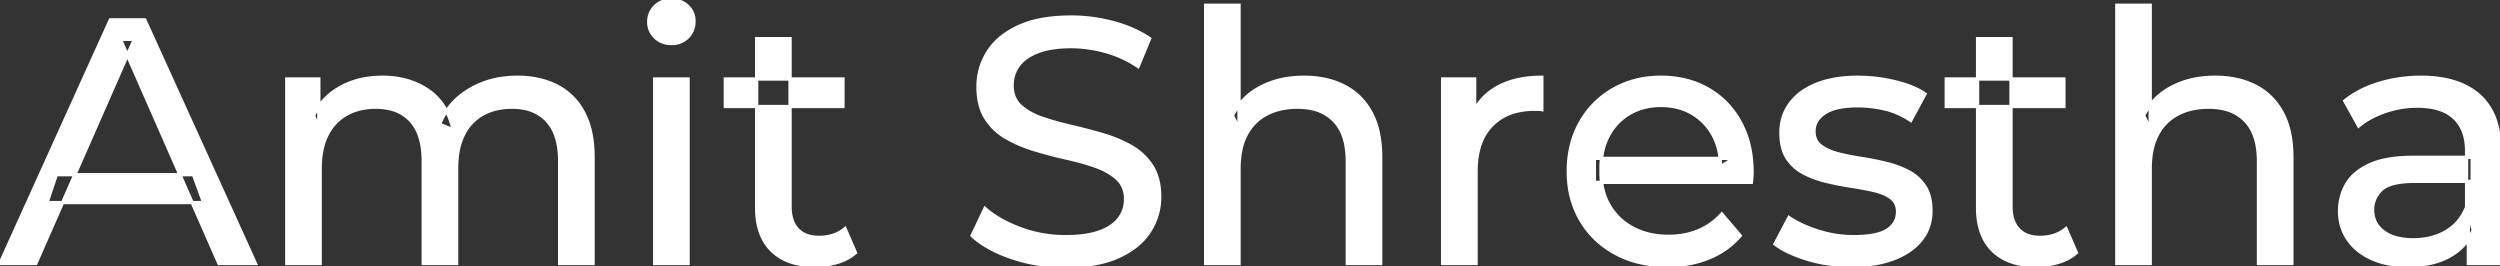 <svg width="718.3" height="76.501" viewBox="0 0 718.3 76.501" xmlns="http://www.w3.org/2000/svg"><rect x="0" y="0" width="718.3" height="76.501" fill="#333333" stroke="none"/><g id="svgGroup" stroke-linecap="round" fill-rule="evenodd" font-size="9pt" stroke="#ffffff" stroke-width="0.25mm" fill="#ffffff" style="stroke:#ffffff;stroke-width:0.25mm;fill:#ffffff"><path d="M 92 75.7 L 82.4 75.7 L 82.4 22.7 L 91.6 22.7 L 91.6 36.8 L 90.1 33.2 Q 92.6 28 97.8 25.1 A 22.754 22.754 0 0 1 105.754 22.484 A 29.419 29.419 0 0 1 109.9 22.2 A 25.806 25.806 0 0 1 116.667 23.052 A 20.811 20.811 0 0 1 123 25.95 Q 128.5 29.7 130.2 37.3 L 126.3 35.7 A 19.684 19.684 0 0 1 133.784 26.493 A 24.542 24.542 0 0 1 134.7 25.9 A 24.828 24.828 0 0 1 144.825 22.432 A 31.643 31.643 0 0 1 148.7 22.2 Q 155.1 22.2 160 24.7 A 17.687 17.687 0 0 1 167.564 32.142 A 21.369 21.369 0 0 1 167.65 32.3 A 21.316 21.316 0 0 1 169.624 37.675 Q 170.4 41.057 170.4 45.2 L 170.4 75.7 L 160.8 75.7 L 160.8 46.3 A 26.295 26.295 0 0 0 160.466 41.961 Q 160.079 39.651 159.242 37.815 A 11.695 11.695 0 0 0 157.2 34.7 A 11.765 11.765 0 0 0 150.901 31.186 A 17.722 17.722 0 0 0 147.1 30.8 A 19.484 19.484 0 0 0 142.732 31.27 A 15.308 15.308 0 0 0 138.7 32.8 A 13.358 13.358 0 0 0 133.273 38.458 A 16.185 16.185 0 0 0 133.15 38.7 Q 131.459 42.082 131.234 46.893 A 32.325 32.325 0 0 0 131.2 48.4 L 131.2 75.7 L 121.6 75.7 L 121.6 46.3 Q 121.6 41.277 120.089 37.871 A 11.735 11.735 0 0 0 118.05 34.7 A 11.507 11.507 0 0 0 112.088 31.264 Q 110.205 30.808 107.971 30.8 A 22.245 22.245 0 0 0 107.9 30.8 A 18.762 18.762 0 0 0 103.346 31.332 A 15.304 15.304 0 0 0 99.6 32.8 A 13.621 13.621 0 0 0 94.191 38.339 A 16.519 16.519 0 0 0 94 38.7 A 16.917 16.917 0 0 0 92.564 42.774 Q 92 45.319 92 48.4 L 92 75.7 Z M 503.2 52.4 L 458.1 52.4 L 458.1 45.5 L 498.2 45.5 L 494.3 47.9 Q 494.4 42.8 492.2 38.8 Q 490 34.8 486.15 32.55 A 16.407 16.407 0 0 0 479.97 30.478 A 20.958 20.958 0 0 0 477.2 30.3 A 18.951 18.951 0 0 0 471.957 31.002 A 16.245 16.245 0 0 0 468.3 32.55 Q 464.4 34.8 462.2 38.85 Q 460 42.9 460 48.1 L 460 49.7 A 19.574 19.574 0 0 0 460.808 55.408 A 17.088 17.088 0 0 0 462.45 59.15 Q 464.9 63.3 469.3 65.6 Q 473.7 67.9 479.4 67.9 A 23.904 23.904 0 0 0 484.616 67.351 A 20.04 20.04 0 0 0 487.95 66.3 Q 491.8 64.7 494.7 61.5 L 500 67.7 Q 496.4 71.9 491.05 74.1 A 29.254 29.254 0 0 1 483.103 76.085 A 36.365 36.365 0 0 1 479.1 76.3 Q 470.6 76.3 464.15 72.8 Q 457.7 69.3 454.15 63.2 A 26.235 26.235 0 0 1 450.771 52.578 A 32.734 32.734 0 0 1 450.6 49.2 A 30.8 30.8 0 0 1 451.574 41.315 A 25.671 25.671 0 0 1 454.05 35.2 Q 457.5 29.1 463.55 25.65 A 26.427 26.427 0 0 1 474.863 22.285 A 31.98 31.98 0 0 1 477.2 22.2 A 29.623 29.623 0 0 1 484.768 23.132 A 24.537 24.537 0 0 1 490.8 25.6 Q 496.7 29 500.05 35.15 A 27.193 27.193 0 0 1 503.004 44.105 A 35.51 35.51 0 0 1 503.4 49.5 Q 503.4 49.913 503.376 50.42 A 30.412 30.412 0 0 1 503.35 50.9 A 20.408 20.408 0 0 1 503.268 51.861 A 16.896 16.896 0 0 1 503.2 52.4 Z M 279.3 67.7 L 283 59.9 A 27.842 27.842 0 0 0 287.851 63.269 Q 290.206 64.576 293.018 65.632 A 45.979 45.979 0 0 0 293.2 65.7 Q 299.4 68 306.1 68 A 43.567 43.567 0 0 0 310.022 67.835 Q 311.927 67.662 313.537 67.309 A 18.754 18.754 0 0 0 316 66.6 Q 319.03 65.484 320.788 63.7 A 8.64 8.64 0 0 0 321.6 62.75 Q 323.4 60.3 323.4 57.2 A 8.945 8.945 0 0 0 323.02 54.53 A 7.122 7.122 0 0 0 321.05 51.4 Q 318.769 49.265 315.169 47.93 A 24.656 24.656 0 0 0 314.95 47.85 A 62.293 62.293 0 0 0 310.101 46.335 A 77.48 77.48 0 0 0 306.7 45.5 Q 302.2 44.5 297.65 43.15 Q 293.1 41.8 289.35 39.7 Q 285.6 37.6 283.3 34.05 Q 281.288 30.944 281.036 26.268 A 25.468 25.468 0 0 1 281 24.9 Q 281 19.5 283.85 14.95 A 17.59 17.59 0 0 1 288.475 10.073 A 24.573 24.573 0 0 1 292.65 7.65 A 26.948 26.948 0 0 1 298.249 5.819 Q 301.026 5.216 304.272 5.009 A 55.374 55.374 0 0 1 307.8 4.9 Q 313.9 4.9 319.9 6.5 A 37.78 37.78 0 0 1 325.823 8.595 A 29.942 29.942 0 0 1 330.3 11.1 L 327 19.1 Q 322.5 16.1 317.5 14.75 A 38.907 38.907 0 0 0 310.767 13.532 A 33.83 33.83 0 0 0 307.8 13.4 Q 303.435 13.4 300.22 14.221 A 17.691 17.691 0 0 0 298.1 14.9 A 16.236 16.236 0 0 0 295.634 16.108 Q 294.315 16.908 293.376 17.894 A 8.663 8.663 0 0 0 292.55 18.9 Q 290.8 21.4 290.8 24.5 A 9.419 9.419 0 0 0 291.144 27.113 A 7.115 7.115 0 0 0 293.15 30.4 A 14.645 14.645 0 0 0 296.139 32.537 Q 297.549 33.311 299.247 33.899 A 47.069 47.069 0 0 0 299.25 33.9 A 75.128 75.128 0 0 0 303.968 35.356 A 94.322 94.322 0 0 0 307.5 36.25 Q 312 37.3 316.55 38.6 Q 321.1 39.9 324.85 42 Q 328.6 44.1 330.9 47.6 Q 333.2 51.1 333.2 56.6 Q 333.2 61.9 330.3 66.45 A 17.659 17.659 0 0 1 325.746 71.219 A 24.933 24.933 0 0 1 321.35 73.75 Q 316.363 76.017 309.237 76.415 A 56.225 56.225 0 0 1 306.1 76.5 Q 298.1 76.5 290.8 74.05 Q 284.926 72.079 281.059 69.168 A 22.208 22.208 0 0 1 279.3 67.7 Z M 356 75.7 L 346.4 75.7 L 346.4 1.5 L 356 1.5 L 356 37 L 354.1 33.2 A 18.37 18.37 0 0 1 361.932 25.192 A 22.304 22.304 0 0 1 362.1 25.1 A 24.103 24.103 0 0 1 369.937 22.547 A 31.596 31.596 0 0 1 374.7 22.2 A 28.681 28.681 0 0 1 380.723 22.806 A 22.401 22.401 0 0 1 386.15 24.7 Q 391.1 27.2 393.9 32.3 Q 396.305 36.681 396.644 43.053 A 40.392 40.392 0 0 1 396.7 45.2 L 396.7 75.7 L 387.1 75.7 L 387.1 46.3 A 25.194 25.194 0 0 0 386.743 41.91 Q 386.321 39.53 385.4 37.655 A 11.609 11.609 0 0 0 383.35 34.7 A 12.249 12.249 0 0 0 377.296 31.305 Q 375.245 30.8 372.8 30.8 A 21.974 21.974 0 0 0 368.304 31.24 A 16.755 16.755 0 0 0 363.9 32.8 Q 360.1 34.8 358.05 38.7 A 16.742 16.742 0 0 0 356.545 42.924 Q 356 45.41 356 48.4 L 356 75.7 Z M 617.8 75.7 L 608.2 75.7 L 608.2 1.5 L 617.8 1.5 L 617.8 37 L 615.9 33.2 A 18.37 18.37 0 0 1 623.732 25.192 A 22.304 22.304 0 0 1 623.9 25.1 A 24.103 24.103 0 0 1 631.737 22.547 A 31.596 31.596 0 0 1 636.5 22.2 A 28.681 28.681 0 0 1 642.523 22.806 A 22.401 22.401 0 0 1 647.95 24.7 Q 652.9 27.2 655.7 32.3 Q 658.105 36.681 658.444 43.053 A 40.392 40.392 0 0 1 658.5 45.2 L 658.5 75.7 L 648.9 75.7 L 648.9 46.3 A 25.194 25.194 0 0 0 648.543 41.91 Q 648.121 39.53 647.2 37.655 A 11.609 11.609 0 0 0 645.15 34.7 A 12.249 12.249 0 0 0 639.096 31.305 Q 637.045 30.8 634.6 30.8 A 21.974 21.974 0 0 0 630.104 31.24 A 16.755 16.755 0 0 0 625.7 32.8 Q 621.9 34.8 619.85 38.7 A 16.742 16.742 0 0 0 618.345 42.924 Q 617.8 45.41 617.8 48.4 L 617.8 75.7 Z M 10.3 75.7 L 0 75.7 L 31.7 5.7 L 41.6 5.7 L 73.4 75.7 L 62.9 75.7 L 34.6 11.3 L 38.6 11.3 L 10.3 75.7 Z M 510 70.1 L 514 62.5 Q 517.174 64.647 521.742 66.185 A 46.577 46.577 0 0 0 522.4 66.4 Q 527.4 68 532.6 68 Q 539.3 68 542.25 66.1 A 6.834 6.834 0 0 0 544.048 64.464 Q 545.128 63.022 545.195 61.064 A 7.64 7.64 0 0 0 545.2 60.8 A 5.567 5.567 0 0 0 544.947 59.08 A 4.447 4.447 0 0 0 543.4 56.9 Q 541.839 55.686 539.413 54.999 A 18.238 18.238 0 0 0 538.65 54.8 Q 535.7 54.1 532.1 53.55 Q 528.5 53 524.9 52.15 A 29.805 29.805 0 0 1 520.035 50.567 A 26.155 26.155 0 0 1 518.3 49.75 Q 515.3 48.2 513.5 45.45 A 10.069 10.069 0 0 1 512.238 42.578 Q 511.885 41.291 511.764 39.764 A 20.991 20.991 0 0 1 511.7 38.1 Q 511.7 33.3 514.4 29.7 A 15.664 15.664 0 0 1 518.913 25.686 A 20.917 20.917 0 0 1 522.05 24.15 Q 526.686 22.324 532.944 22.208 A 46.213 46.213 0 0 1 533.8 22.2 A 46.134 46.134 0 0 1 544.016 23.373 A 50.836 50.836 0 0 1 544.35 23.45 Q 548.795 24.489 551.894 26.252 A 18.335 18.335 0 0 1 553.1 27 L 549 34.6 Q 545.4 32.2 541.5 31.3 Q 537.6 30.4 533.7 30.4 Q 527.4 30.4 524.3 32.45 Q 521.2 34.5 521.2 37.7 A 6.291 6.291 0 0 0 521.429 39.444 A 4.601 4.601 0 0 0 523.05 41.85 A 10.927 10.927 0 0 0 525.1 43.103 Q 526.329 43.688 527.85 44.1 Q 530.8 44.9 534.4 45.45 Q 538 46 541.6 46.85 A 30.959 30.959 0 0 1 546.045 48.246 A 26.281 26.281 0 0 1 548.15 49.2 Q 551.1 50.7 552.95 53.4 Q 554.497 55.659 554.751 59.176 A 19.85 19.85 0 0 1 554.8 60.6 A 13.78 13.78 0 0 1 553.986 65.398 A 12.483 12.483 0 0 1 552 68.9 A 16.057 16.057 0 0 1 547.864 72.51 A 22.169 22.169 0 0 1 544.1 74.35 A 27.727 27.727 0 0 1 538.879 75.75 Q 536.298 76.193 533.352 76.279 A 49.484 49.484 0 0 1 531.9 76.3 Q 525.3 76.3 519.35 74.5 A 42.271 42.271 0 0 1 515.403 73.103 Q 513.589 72.351 512.106 71.495 A 19.582 19.582 0 0 1 510 70.1 Z M 718.3 75.7 L 709.2 75.7 L 709.2 64.5 L 708.7 62.4 L 708.7 43.3 A 16.79 16.79 0 0 0 708.282 39.437 Q 707.569 36.421 705.642 34.346 A 10.596 10.596 0 0 0 705.15 33.85 A 11.125 11.125 0 0 0 701.042 31.446 Q 699.316 30.857 697.201 30.635 A 25.895 25.895 0 0 0 694.5 30.5 Q 689.8 30.5 685.3 32.05 A 26.853 26.853 0 0 0 681.032 33.928 A 20.968 20.968 0 0 0 677.7 36.2 L 673.7 29 A 27.191 27.191 0 0 1 680.115 25.197 A 33.816 33.816 0 0 1 683.55 23.95 Q 689.3 22.2 695.6 22.2 A 35.973 35.973 0 0 1 702.142 22.757 Q 708.413 23.919 712.4 27.5 A 16.577 16.577 0 0 1 717.068 34.907 Q 717.949 37.632 718.2 40.954 A 36.439 36.439 0 0 1 718.3 43.7 L 718.3 75.7 Z M 424.1 75.7 L 414.5 75.7 L 414.5 22.7 L 423.7 22.7 L 423.7 37.1 L 422.8 33.5 Q 425 28 430.2 25.1 Q 435.094 22.371 442.114 22.21 A 38.742 38.742 0 0 1 443 22.2 L 443 31.5 A 7.339 7.339 0 0 0 442.199 31.41 A 6.32 6.32 0 0 0 441.85 31.4 L 440.8 31.4 A 20.808 20.808 0 0 0 435.577 32.021 A 14.71 14.71 0 0 0 428.6 36 Q 424.635 40.054 424.164 47.291 A 30.941 30.941 0 0 0 424.1 49.3 L 424.1 75.7 Z M 693.5 45.2 L 710.3 45.2 L 710.3 52.1 L 693.9 52.1 A 33.801 33.801 0 0 0 690.688 52.241 Q 687.541 52.543 685.661 53.491 A 5.98 5.98 0 0 0 684.2 54.5 A 8.038 8.038 0 0 0 682.213 57.424 A 7.947 7.947 0 0 0 681.7 60.3 A 7.892 7.892 0 0 0 682.359 63.566 Q 683.093 65.203 684.645 66.431 A 9.596 9.596 0 0 0 684.8 66.55 A 10.572 10.572 0 0 0 688.201 68.227 Q 690.457 68.9 693.4 68.9 Q 698.8 68.9 702.85 66.5 Q 706.9 64.1 708.7 59.5 L 710.6 66.1 A 14.63 14.63 0 0 1 704.985 72.879 A 18.623 18.623 0 0 1 703.9 73.55 Q 699.629 75.997 693.379 76.267 A 36.629 36.629 0 0 1 691.8 76.3 A 29.483 29.483 0 0 1 686.587 75.861 A 21.944 21.944 0 0 1 681.45 74.3 Q 677 72.3 674.6 68.75 Q 672.2 65.2 672.2 60.7 A 15.524 15.524 0 0 1 673.282 54.874 A 14.759 14.759 0 0 1 674.25 52.9 A 12.271 12.271 0 0 1 677.489 49.321 Q 678.889 48.262 680.691 47.419 A 21.869 21.869 0 0 1 680.95 47.3 A 20.383 20.383 0 0 1 684.883 46.023 Q 688.555 45.2 693.5 45.2 Z M 217.4 59.7 L 217.4 11.1 L 227 11.1 L 227 59.3 Q 227 62.39 228.11 64.447 A 6.948 6.948 0 0 0 229.15 65.9 A 6.955 6.955 0 0 0 232.56 67.877 Q 233.684 68.17 235.021 68.197 A 13.578 13.578 0 0 0 235.3 68.2 A 13.377 13.377 0 0 0 238.83 67.755 A 10.396 10.396 0 0 0 242.8 65.7 L 245.8 72.6 Q 243.6 74.5 240.55 75.4 Q 237.5 76.3 234.2 76.3 Q 227.86 76.3 223.781 73.6 A 13.455 13.455 0 0 1 221.8 72 Q 217.737 68.029 217.426 60.903 A 27.594 27.594 0 0 1 217.4 59.7 Z M 568.2 59.7 L 568.2 11.1 L 577.8 11.1 L 577.8 59.3 Q 577.8 62.39 578.91 64.447 A 6.948 6.948 0 0 0 579.95 65.9 A 6.955 6.955 0 0 0 583.36 67.877 Q 584.484 68.17 585.821 68.197 A 13.578 13.578 0 0 0 586.1 68.2 A 13.377 13.377 0 0 0 589.63 67.755 A 10.396 10.396 0 0 0 593.6 65.7 L 596.6 72.6 Q 594.4 74.5 591.35 75.4 Q 588.3 76.3 585 76.3 Q 578.66 76.3 574.581 73.6 A 13.455 13.455 0 0 1 572.6 72 Q 568.537 68.029 568.226 60.903 A 27.594 27.594 0 0 1 568.2 59.7 Z M 197.7 75.7 L 188.1 75.7 L 188.1 22.7 L 197.7 22.7 L 197.7 75.7 Z M 58.5 58.2 L 13.5 58.2 L 16.2 50.2 L 55.6 50.2 L 58.5 58.2 Z M 242.2 30.6 L 208.4 30.6 L 208.4 22.7 L 242.2 22.7 L 242.2 30.6 Z M 593 30.6 L 559.2 30.6 L 559.2 22.7 L 593 22.7 L 593 30.6 Z M 190.558 12.131 A 7.154 7.154 0 0 0 192.9 12.5 A 8.31 8.31 0 0 0 193.822 12.451 A 6.033 6.033 0 0 0 197.6 10.65 A 6.237 6.237 0 0 0 198.922 8.657 A 6.677 6.677 0 0 0 199.4 6.1 A 7.172 7.172 0 0 0 199.397 5.899 A 5.719 5.719 0 0 0 197.55 1.75 Q 195.7 0 192.9 0 A 8.315 8.315 0 0 0 192.383 0.016 A 6.288 6.288 0 0 0 188.25 1.8 A 5.978 5.978 0 0 0 186.848 3.861 A 6.463 6.463 0 0 0 186.4 6.3 A 7.229 7.229 0 0 0 186.401 6.422 A 5.891 5.891 0 0 0 188.25 10.7 A 6.145 6.145 0 0 0 190.558 12.131 Z" vector-effect="non-scaling-stroke"/></g></svg>